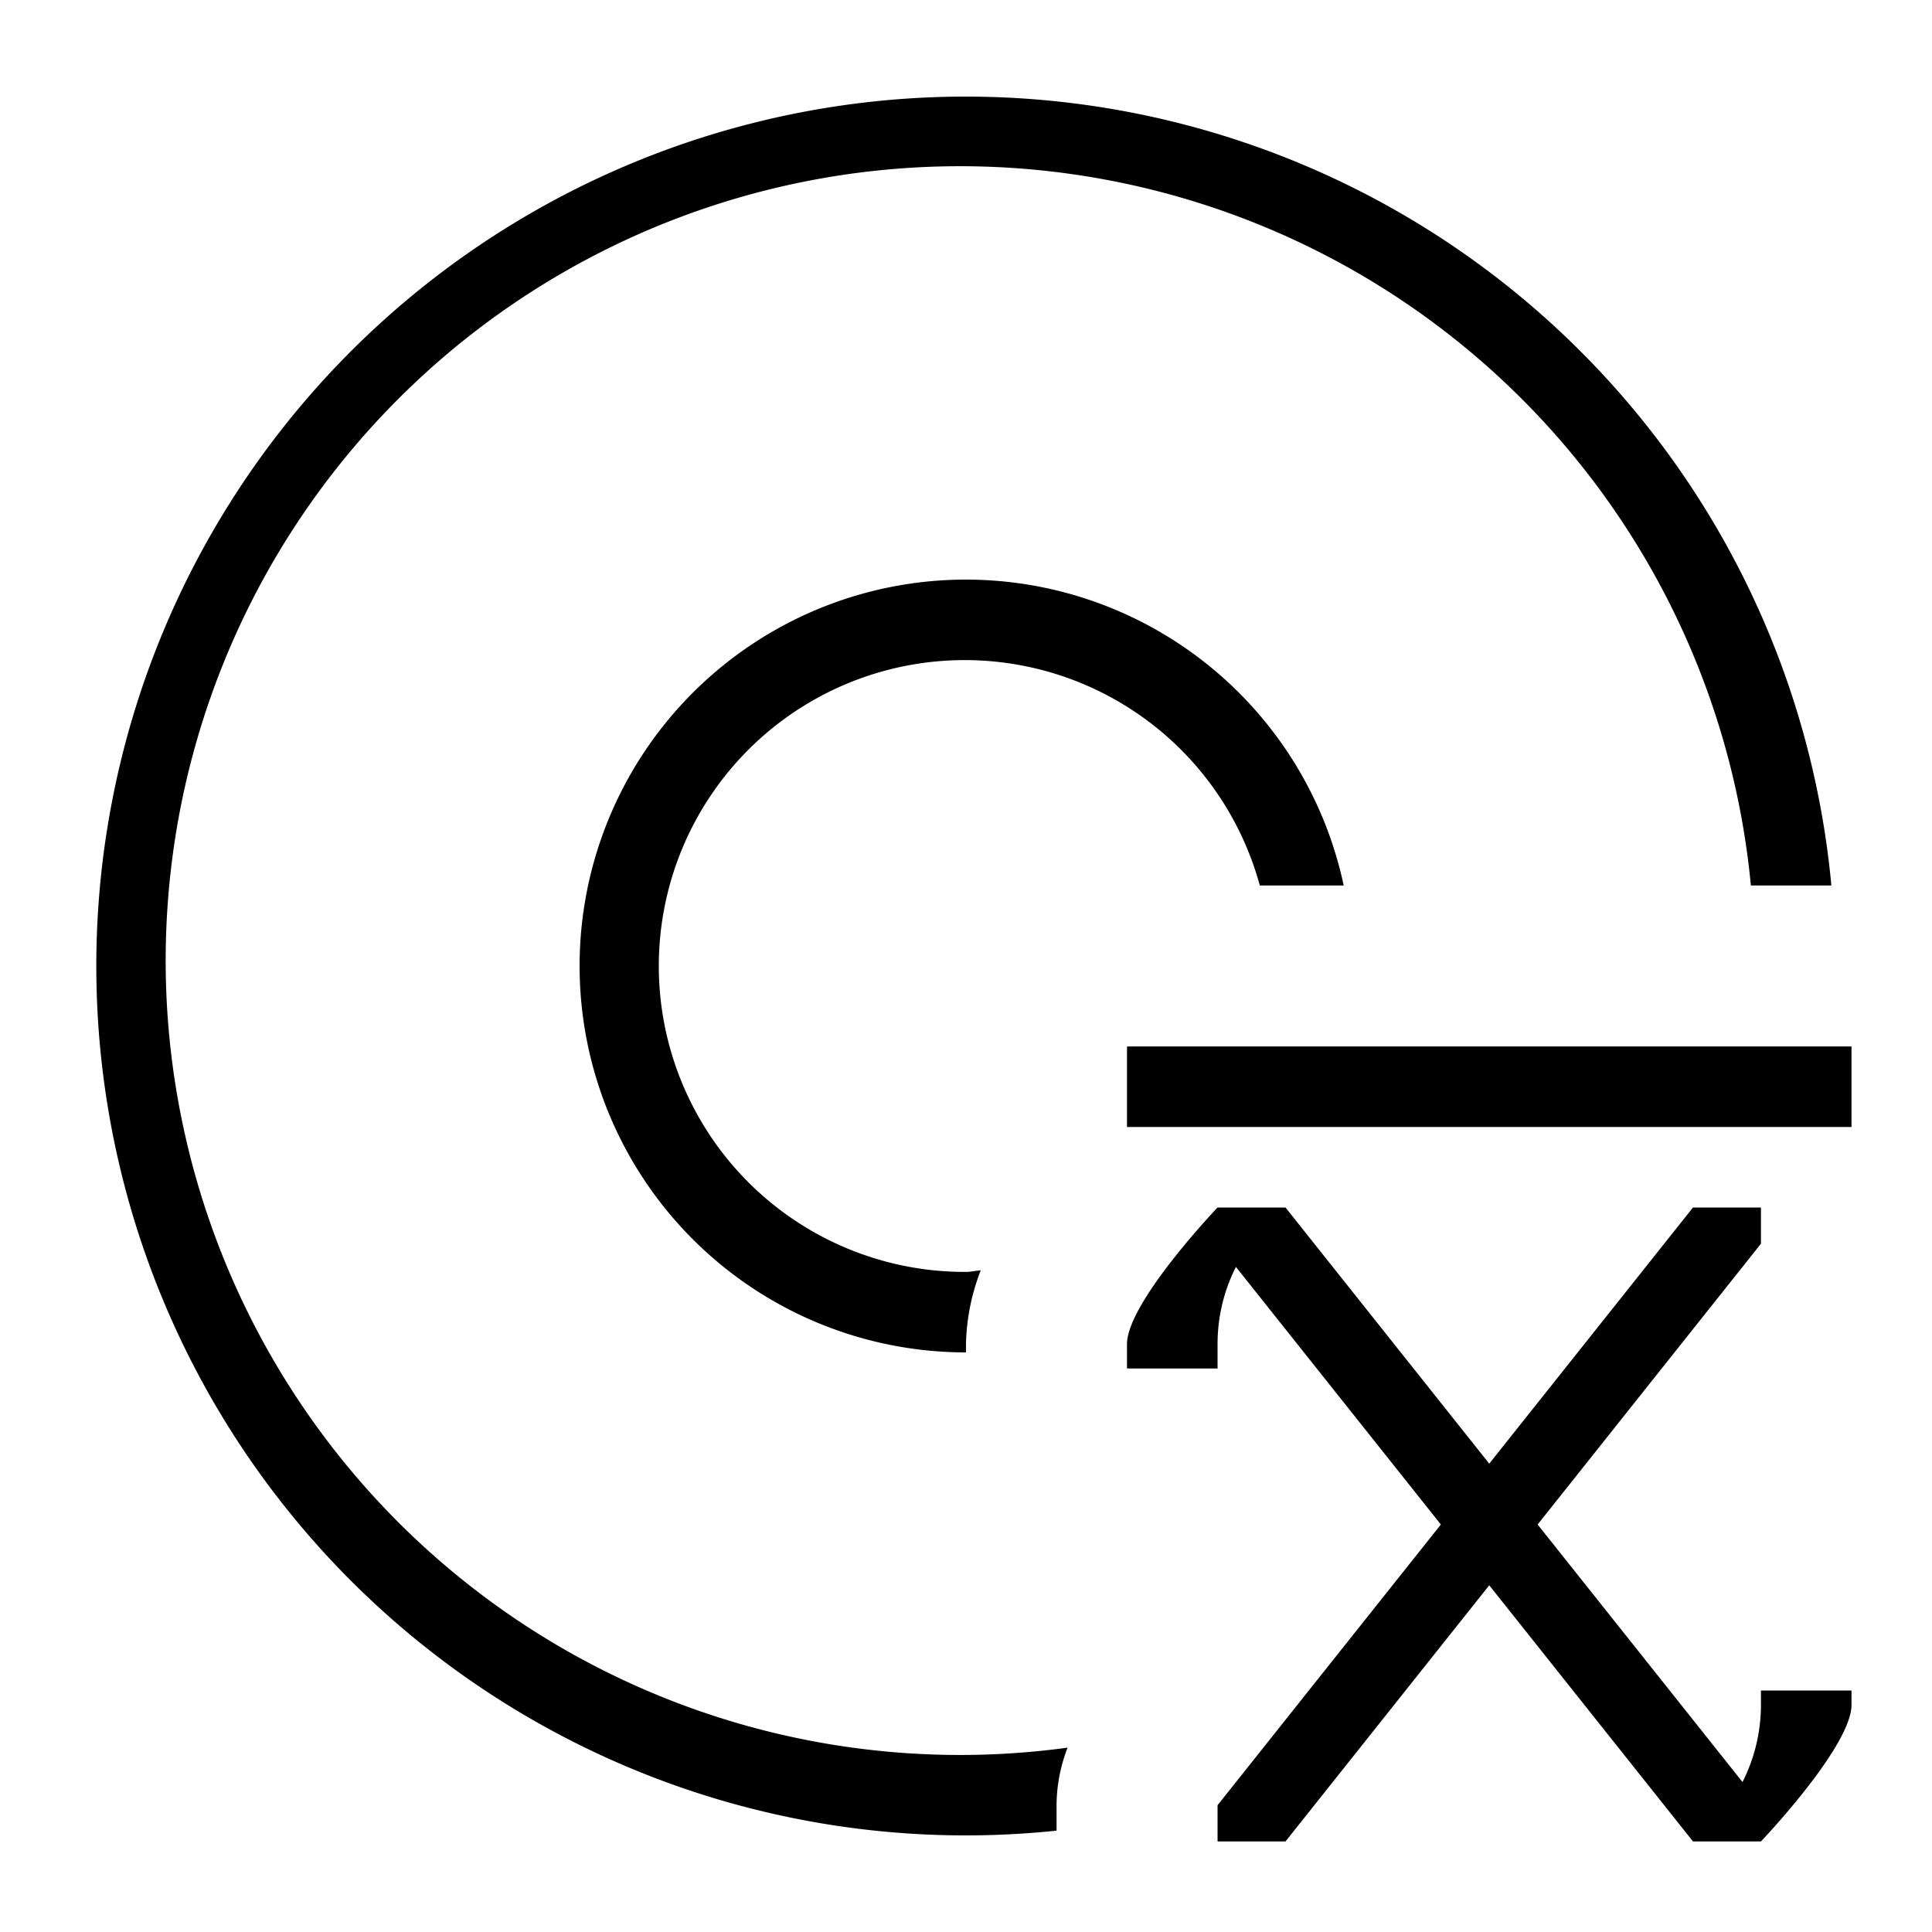 <?xml version="1.0" encoding="utf-8"?><!-- Скачано с сайта svg4.ru / Downloaded from svg4.ru -->
<svg width="800px" height="800px" viewBox="0 0 24 24" xmlns="http://www.w3.org/2000/svg"><path d="M13.125 22.425v.316A10.925 10.925 0 0 1 12 22.8 10.8 10.8 0 1 1 22.75 11h-1a9.868 9.868 0 1 0-8.488 10.71 1.997 1.997 0 0 0-.137.715zM12 7.2a4.8 4.8 0 0 0 0 9.6v-.114a2.668 2.668 0 0 1 .183-.905c-.062.003-.12.019-.183.019a3.8 3.8 0 1 1 3.65-4.8h1.042A4.8 4.8 0 0 0 12 7.2zm2 6.8h9v-1h-9zm5.101 4.938l2.774-3.488V15h-.844L18.5 18.182 15.969 15h-.844S14.018 16.16 14 16.685V17h1.125v-.315a2.117 2.117 0 0 1 .228-.947l2.546 3.2-2.774 3.487v.45h.844l2.531-3.182 2.531 3.182h.844s1.107-1.16 1.125-1.685V21h-1.125v.189a2.12 2.12 0 0 1-.229.948z"/><path fill="none" d="M0 0h24v24H0z"/></svg>